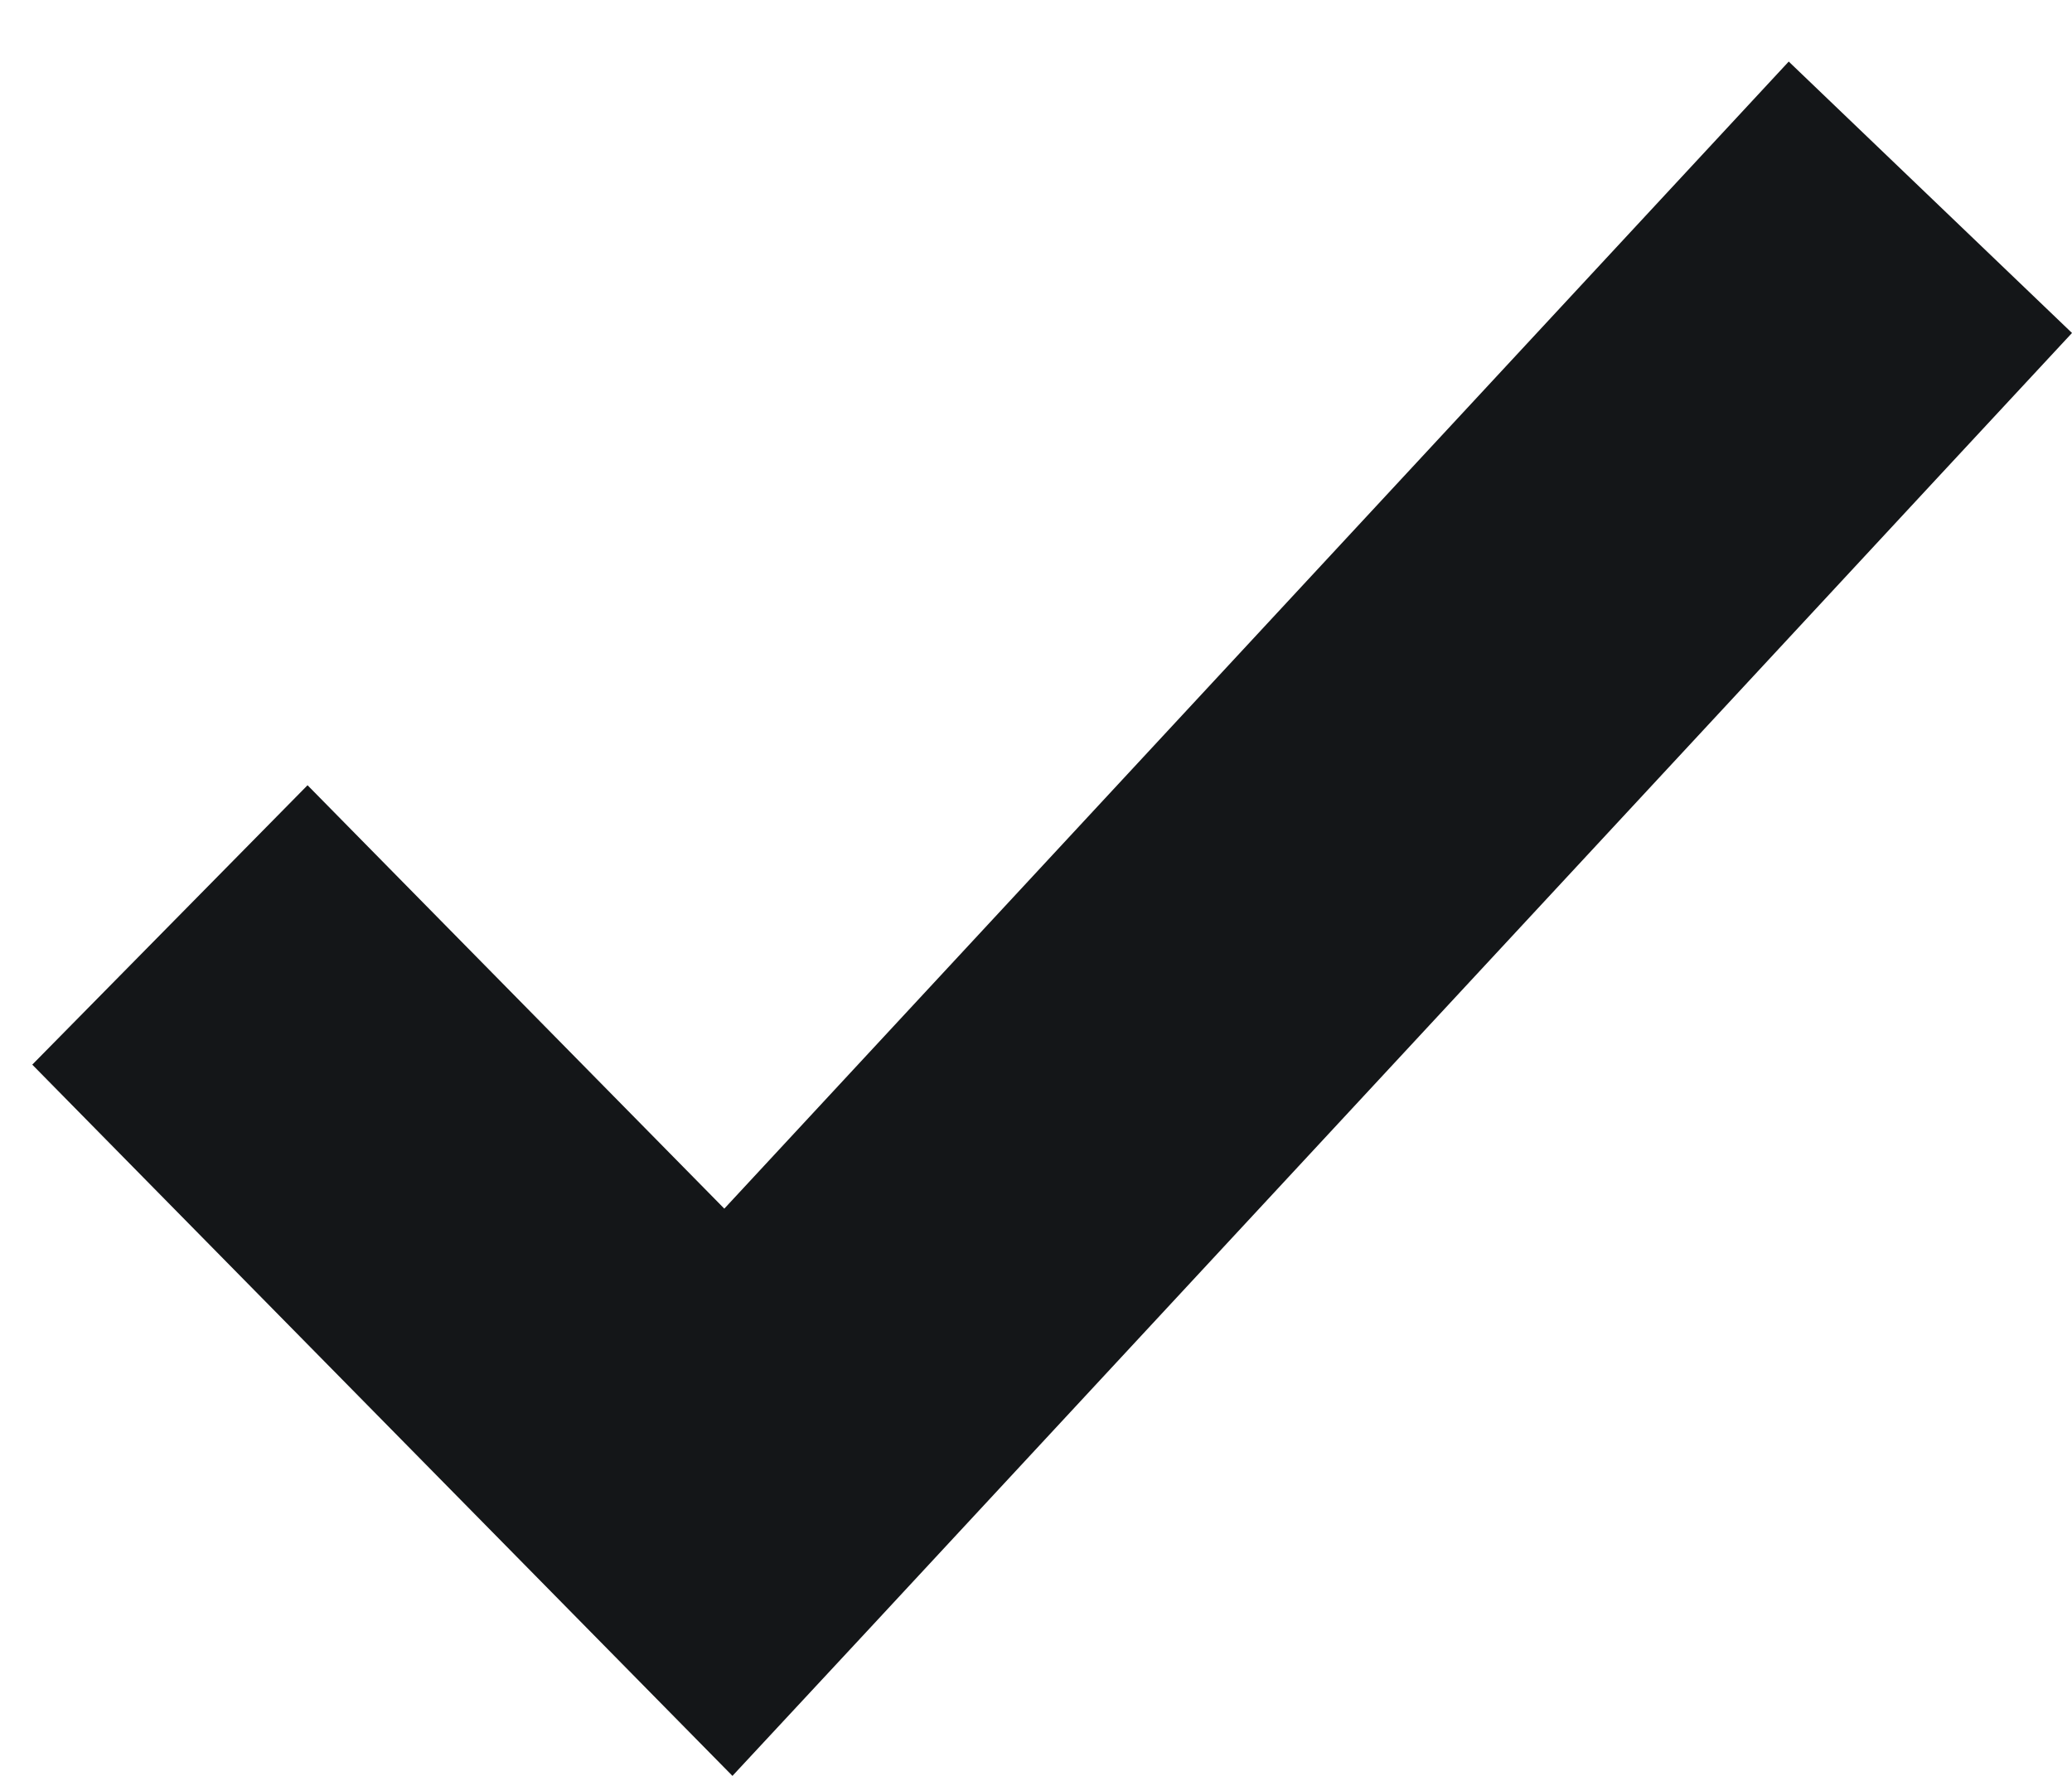 <svg width="14px" height="12px" viewBox="0 0 14 12" version="1.1" xmlns="http://www.w3.org/2000/svg" xmlns:xlink="http://www.w3.org/1999/xlink">
    <g id="Pages" stroke="none" stroke-width="1" fill="none" fill-rule="evenodd">
        <g id="contacts" transform="translate(-704, -893)">
            <rect fill="#FFFFFF" x="0" y="0" width="2000" height="1920"></rect>
            <g id="content" transform="translate(300, 144)" fill="#141618">
                <g id="form" transform="translate(30, 296)">
                    <g id="check" transform="translate(370, 448)">
                        <g id="check-icon-red" transform="translate(4, 5)">
                            <polygon id="Fill-1" points="12.086 0.416 11.183 1.389 4.894 8.167 3.007 6.25 2.078 5.306 0.218 7.194 1.148 8.139 3.992 11.028 4.949 12 5.879 11 13.097 3.222 14 2.25"></polygon>
                        </g>
                    </g>
                </g>
            </g>
        </g>
    </g>
</svg>